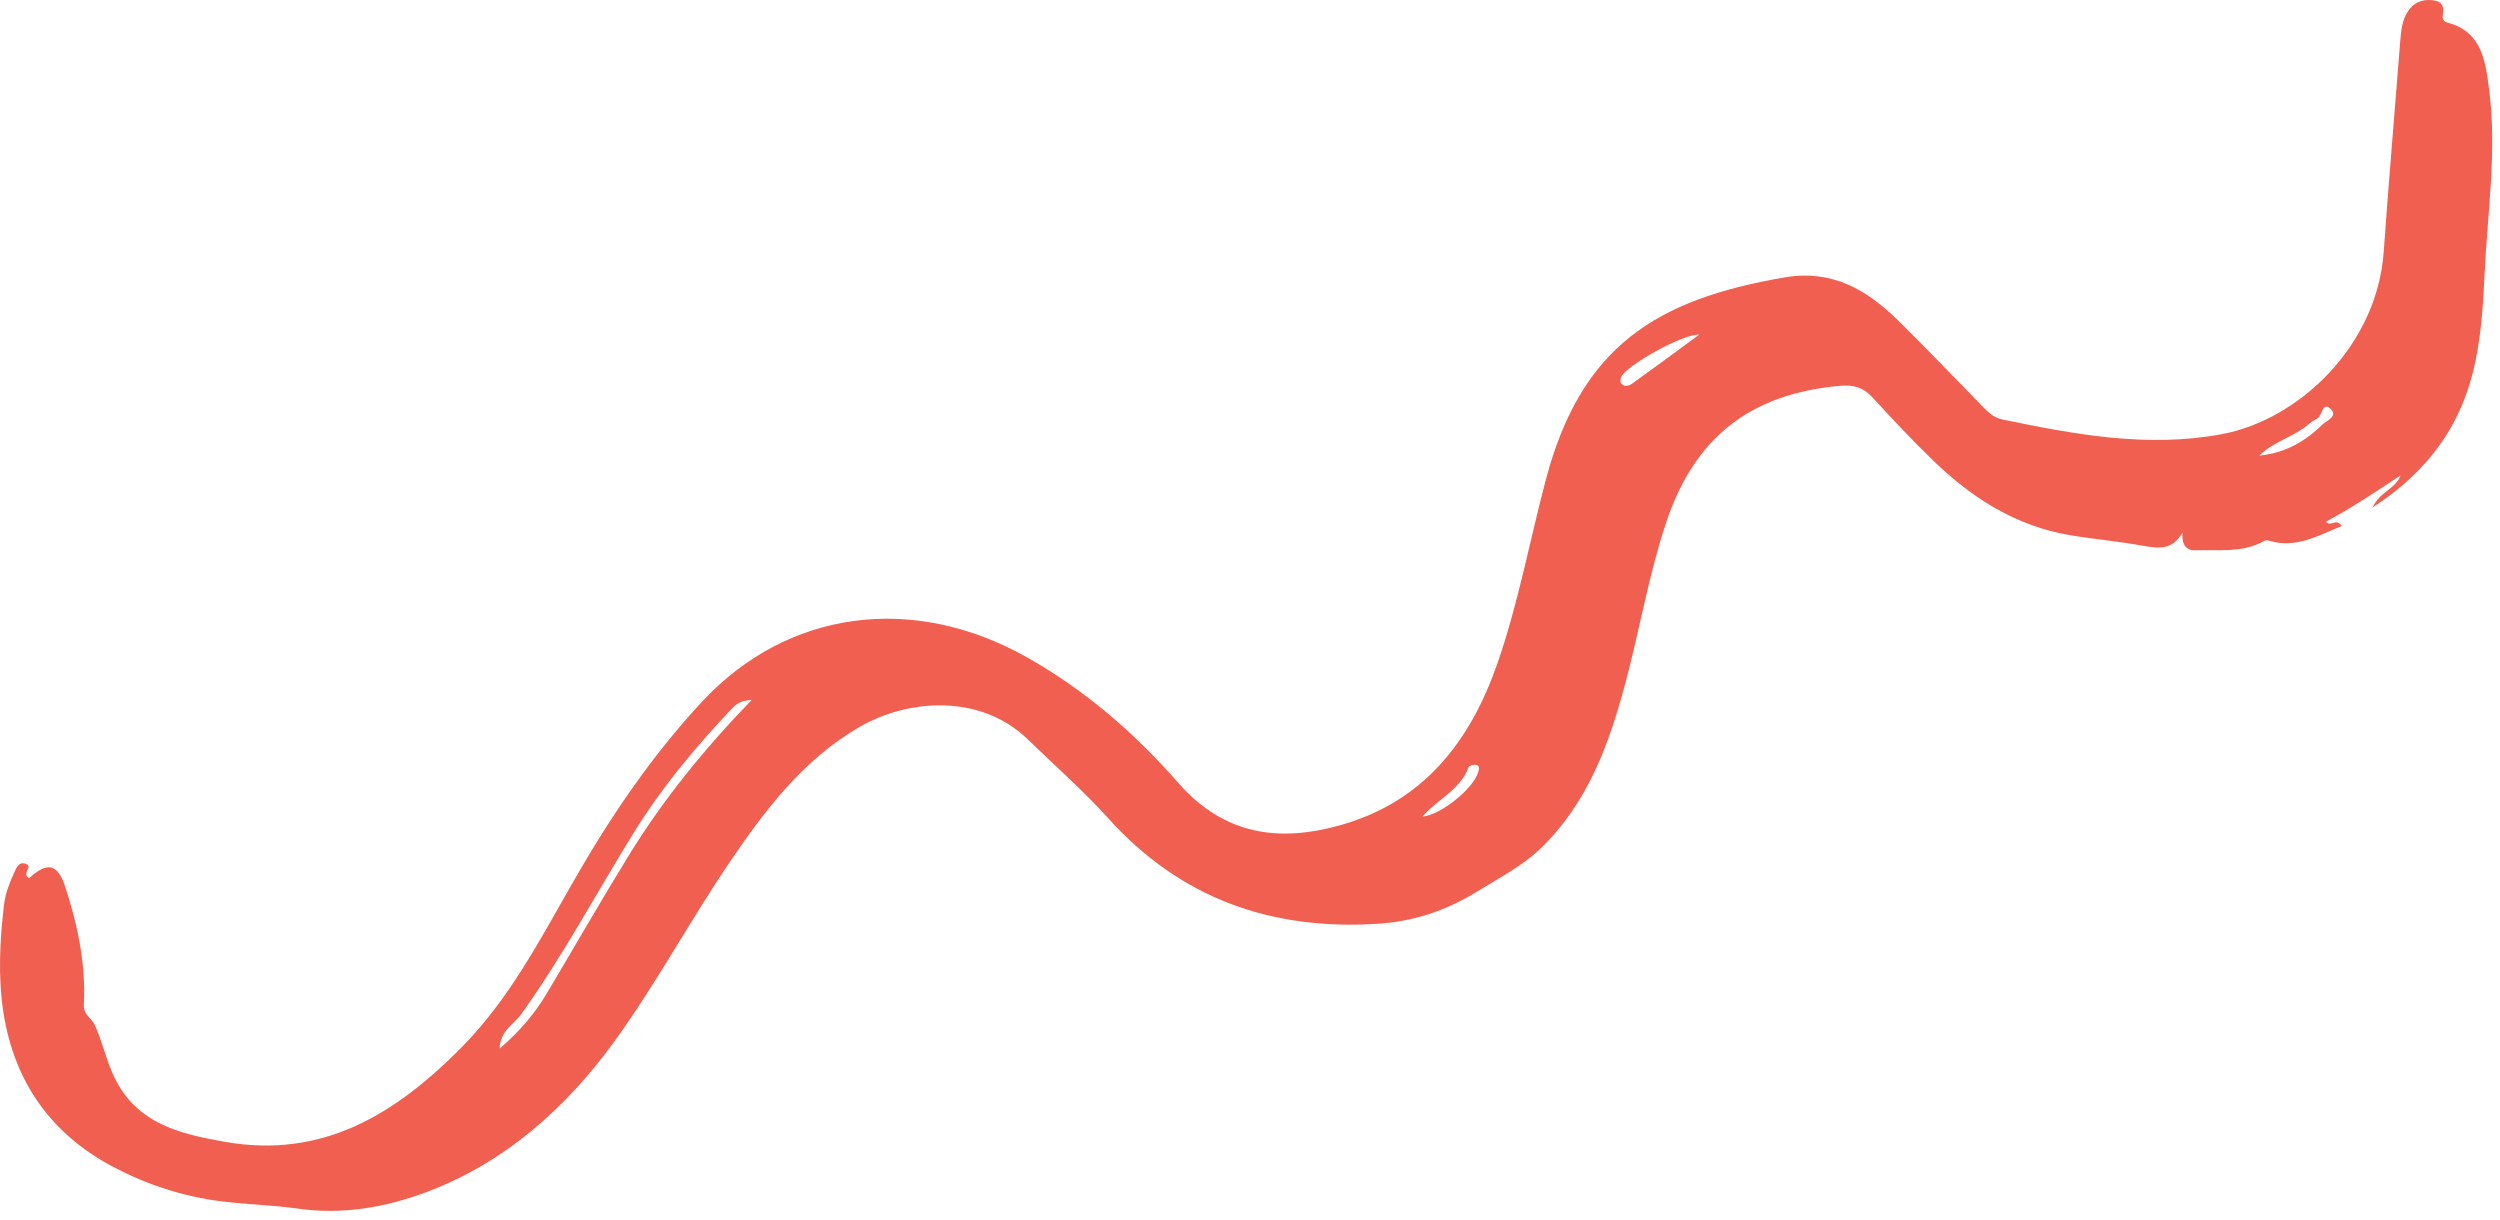 <?xml version="1.0" encoding="UTF-8"?> <svg xmlns="http://www.w3.org/2000/svg" width="127" height="62" viewBox="0 0 127 62" fill="none"> <path fill-rule="evenodd" clip-rule="evenodd" d="M72.256 41.484C73.19 41.407 74.846 40.063 75.09 39.234C75.134 39.085 75.182 38.911 75.009 38.861C74.889 38.827 74.638 38.885 74.61 38.962C74.19 40.12 73.03 40.596 72.256 41.484ZM114.778 23.143C116.059 23.022 117.084 22.442 117.955 21.589C118.185 21.364 118.815 21.148 118.376 20.757C117.969 20.396 117.973 21.116 117.718 21.261C117.588 21.335 117.449 21.402 117.339 21.5C116.571 22.19 115.507 22.411 114.778 23.143ZM86.321 17C85.494 16.953 82.55 18.595 82.343 19.178C82.31 19.27 82.302 19.424 82.356 19.483C82.551 19.697 82.783 19.584 82.96 19.456C84.069 18.658 85.167 17.846 86.321 17ZM38.187 35.557C37.564 35.589 37.359 35.808 37.151 36.027C35.319 37.966 33.623 39.996 32.208 42.28C30.297 45.364 28.59 48.576 26.468 51.533C26.115 52.026 25.418 52.34 25.381 53.27C26.431 52.372 27.185 51.461 27.797 50.431C29.179 48.107 30.524 45.761 31.94 43.46C33.675 40.642 35.747 38.076 38.187 35.557ZM1.475 44.616C2.391 43.775 2.924 43.859 3.312 45.044C3.947 46.983 4.367 48.982 4.259 51.036C4.232 51.566 4.651 51.71 4.812 52.062C5.168 52.84 5.353 53.671 5.687 54.457C6.788 57.047 9.035 57.583 11.418 58.004C16.408 58.885 20.093 56.587 23.424 53.231C25.881 50.755 27.443 47.714 29.143 44.752C31.015 41.487 33.112 38.384 35.683 35.626C40.026 30.968 46.392 30.144 52.153 33.383C55.113 35.047 57.647 37.243 59.846 39.758C62.195 42.443 64.996 42.797 68.119 41.911C72.315 40.72 74.686 37.682 76.07 33.697C77.131 30.642 77.709 27.464 78.534 24.35C80.324 17.598 84.127 15.207 90.671 14.09C93.07 13.681 94.832 14.719 96.419 16.275C97.842 17.67 99.215 19.117 100.609 20.541C100.926 20.865 101.228 21.207 101.701 21.305C105.393 22.07 109.097 22.765 112.881 22.053C116.777 21.321 120.755 17.576 121.093 12.788C121.345 9.224 121.655 5.664 121.931 2.102C121.972 1.574 122.025 1.038 122.311 0.594C122.585 0.167 122.998 -0.052 123.563 0.01C124.101 0.07 124.16 0.353 124.091 0.785C124.065 0.943 124.135 1.099 124.299 1.14C126.124 1.596 126.273 3.196 126.452 4.591C126.85 7.705 126.359 10.823 126.216 13.938C126.149 15.394 126.055 16.848 125.765 18.294C125.121 21.507 123.39 23.928 120.534 25.774C120.869 24.986 121.706 24.838 121.951 24.15C120.706 24.965 119.484 25.802 118.159 26.497C118.405 26.805 118.677 26.279 118.959 26.722C117.758 27.21 116.64 27.875 115.286 27.473C115.061 27.407 115.013 27.491 114.851 27.57C113.791 28.087 112.631 27.915 111.507 27.955C111.042 27.971 110.816 27.627 110.874 27.049C110.353 27.972 109.63 27.863 108.839 27.72C107.623 27.498 106.386 27.393 105.166 27.189C102.429 26.73 100.192 25.314 98.235 23.425C97.153 22.38 96.124 21.277 95.104 20.17C94.648 19.673 94.139 19.541 93.49 19.598C88.902 20.001 86.071 22.228 84.627 26.582C83.75 29.23 83.294 31.983 82.578 34.67C81.747 37.786 80.666 40.78 78.274 43.091C77.336 43.997 76.179 44.584 75.077 45.266C73.433 46.282 71.794 46.818 69.942 46.931C64.571 47.262 59.979 45.646 56.311 41.582C55.032 40.165 53.587 38.898 52.216 37.565C49.828 35.242 46.149 35.485 43.647 36.939C40.791 38.6 38.857 41.159 37.062 43.806C35.057 46.761 33.357 49.928 31.272 52.821C28.785 56.271 25.632 59.094 21.583 60.589C19.555 61.337 17.397 61.719 15.121 61.396C13.853 61.216 12.535 61.189 11.239 61.027C9.303 60.785 7.474 60.182 5.784 59.296C2.637 57.647 0.735 55.009 0.178 51.456C-0.108 49.626 -0.011 47.8 0.203 45.972C0.271 45.398 0.471 44.874 0.705 44.367C0.809 44.141 0.942 43.719 1.339 43.894C1.674 44.042 1.083 44.362 1.475 44.616Z" fill="#F05F50"></path> </svg> 